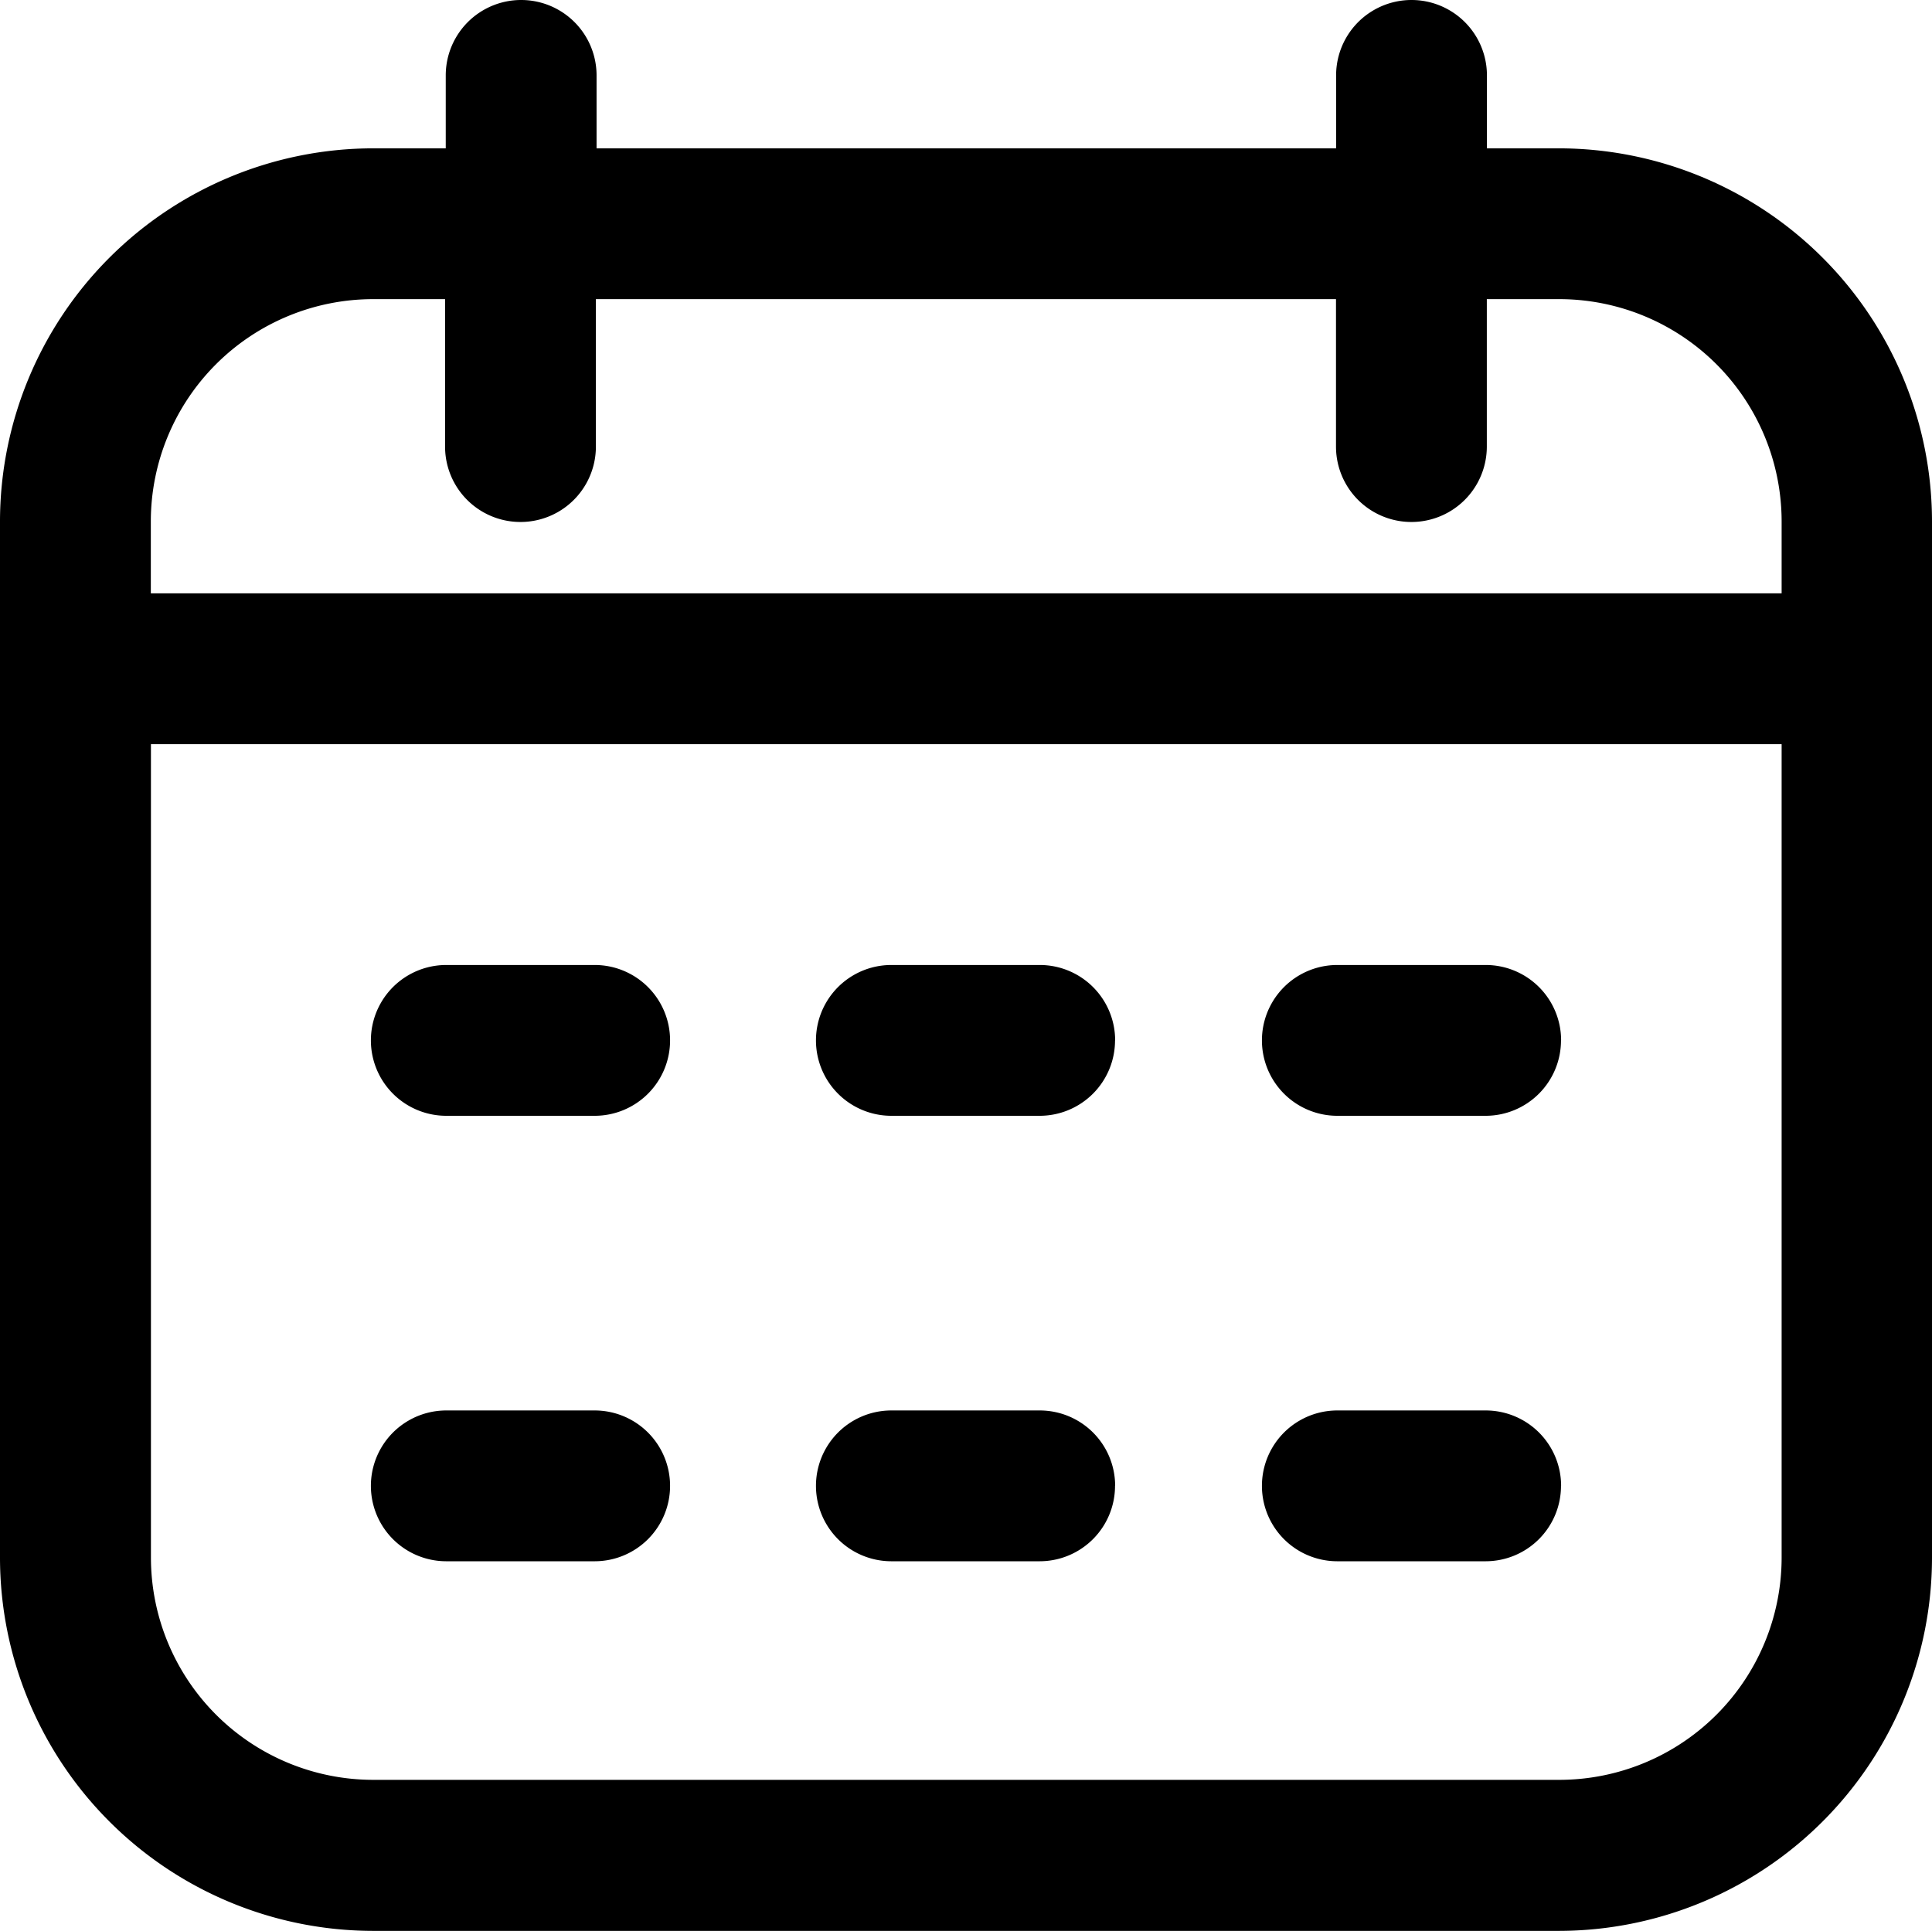 <svg id="calendar" xmlns="http://www.w3.org/2000/svg" width="17.242" height="17.234" viewBox="0 0 17.242 17.234">
  <path id="Path_300" data-name="Path 300" d="M13.913,1.438H13.27V.787a.673.673,0,1,0-1.346,0v.651h-6.6V.787a.673.673,0,0,0-1.346,0v.651H3.329A3.333,3.333,0,0,0,0,4.767v9.252a3.333,3.333,0,0,0,3.329,3.329H13.913a3.333,3.333,0,0,0,3.329-3.329V4.767a3.333,3.333,0,0,0-3.329-3.329ZM3.329,2.784h.643V4.1a.673.673,0,0,0,1.346,0V2.784h6.605V4.1a.673.673,0,0,0,1.346,0V2.784h.643A1.985,1.985,0,0,1,15.9,4.767V5.41H1.346V4.767A1.985,1.985,0,0,1,3.329,2.784ZM13.913,16H3.329a1.985,1.985,0,0,1-1.982-1.982V6.756H15.9v7.263A1.985,1.985,0,0,1,13.913,16ZM5.98,9.4a.673.673,0,0,1-.673.673H3.983a.673.673,0,0,1,0-1.346H5.307A.673.673,0,0,1,5.98,9.4Zm7.951,0a.673.673,0,0,1-.673.673H11.935a.673.673,0,0,1,0-1.346h1.324A.673.673,0,0,1,13.932,9.4Zm-3.98,0a.673.673,0,0,1-.673.673H7.955a.673.673,0,0,1,0-1.346H9.279A.673.673,0,0,1,9.952,9.4ZM5.98,13.376a.673.673,0,0,1-.673.673H3.983a.673.673,0,1,1,0-1.346H5.307A.673.673,0,0,1,5.98,13.376Zm7.951,0a.673.673,0,0,1-.673.673H11.935a.673.673,0,1,1,0-1.346h1.324A.673.673,0,0,1,13.932,13.376Zm-3.98,0a.673.673,0,0,1-.673.673H7.955a.673.673,0,0,1,0-1.346H9.279A.673.673,0,0,1,9.952,13.376Z" transform="translate(0 -0.114)"/>
</svg>
